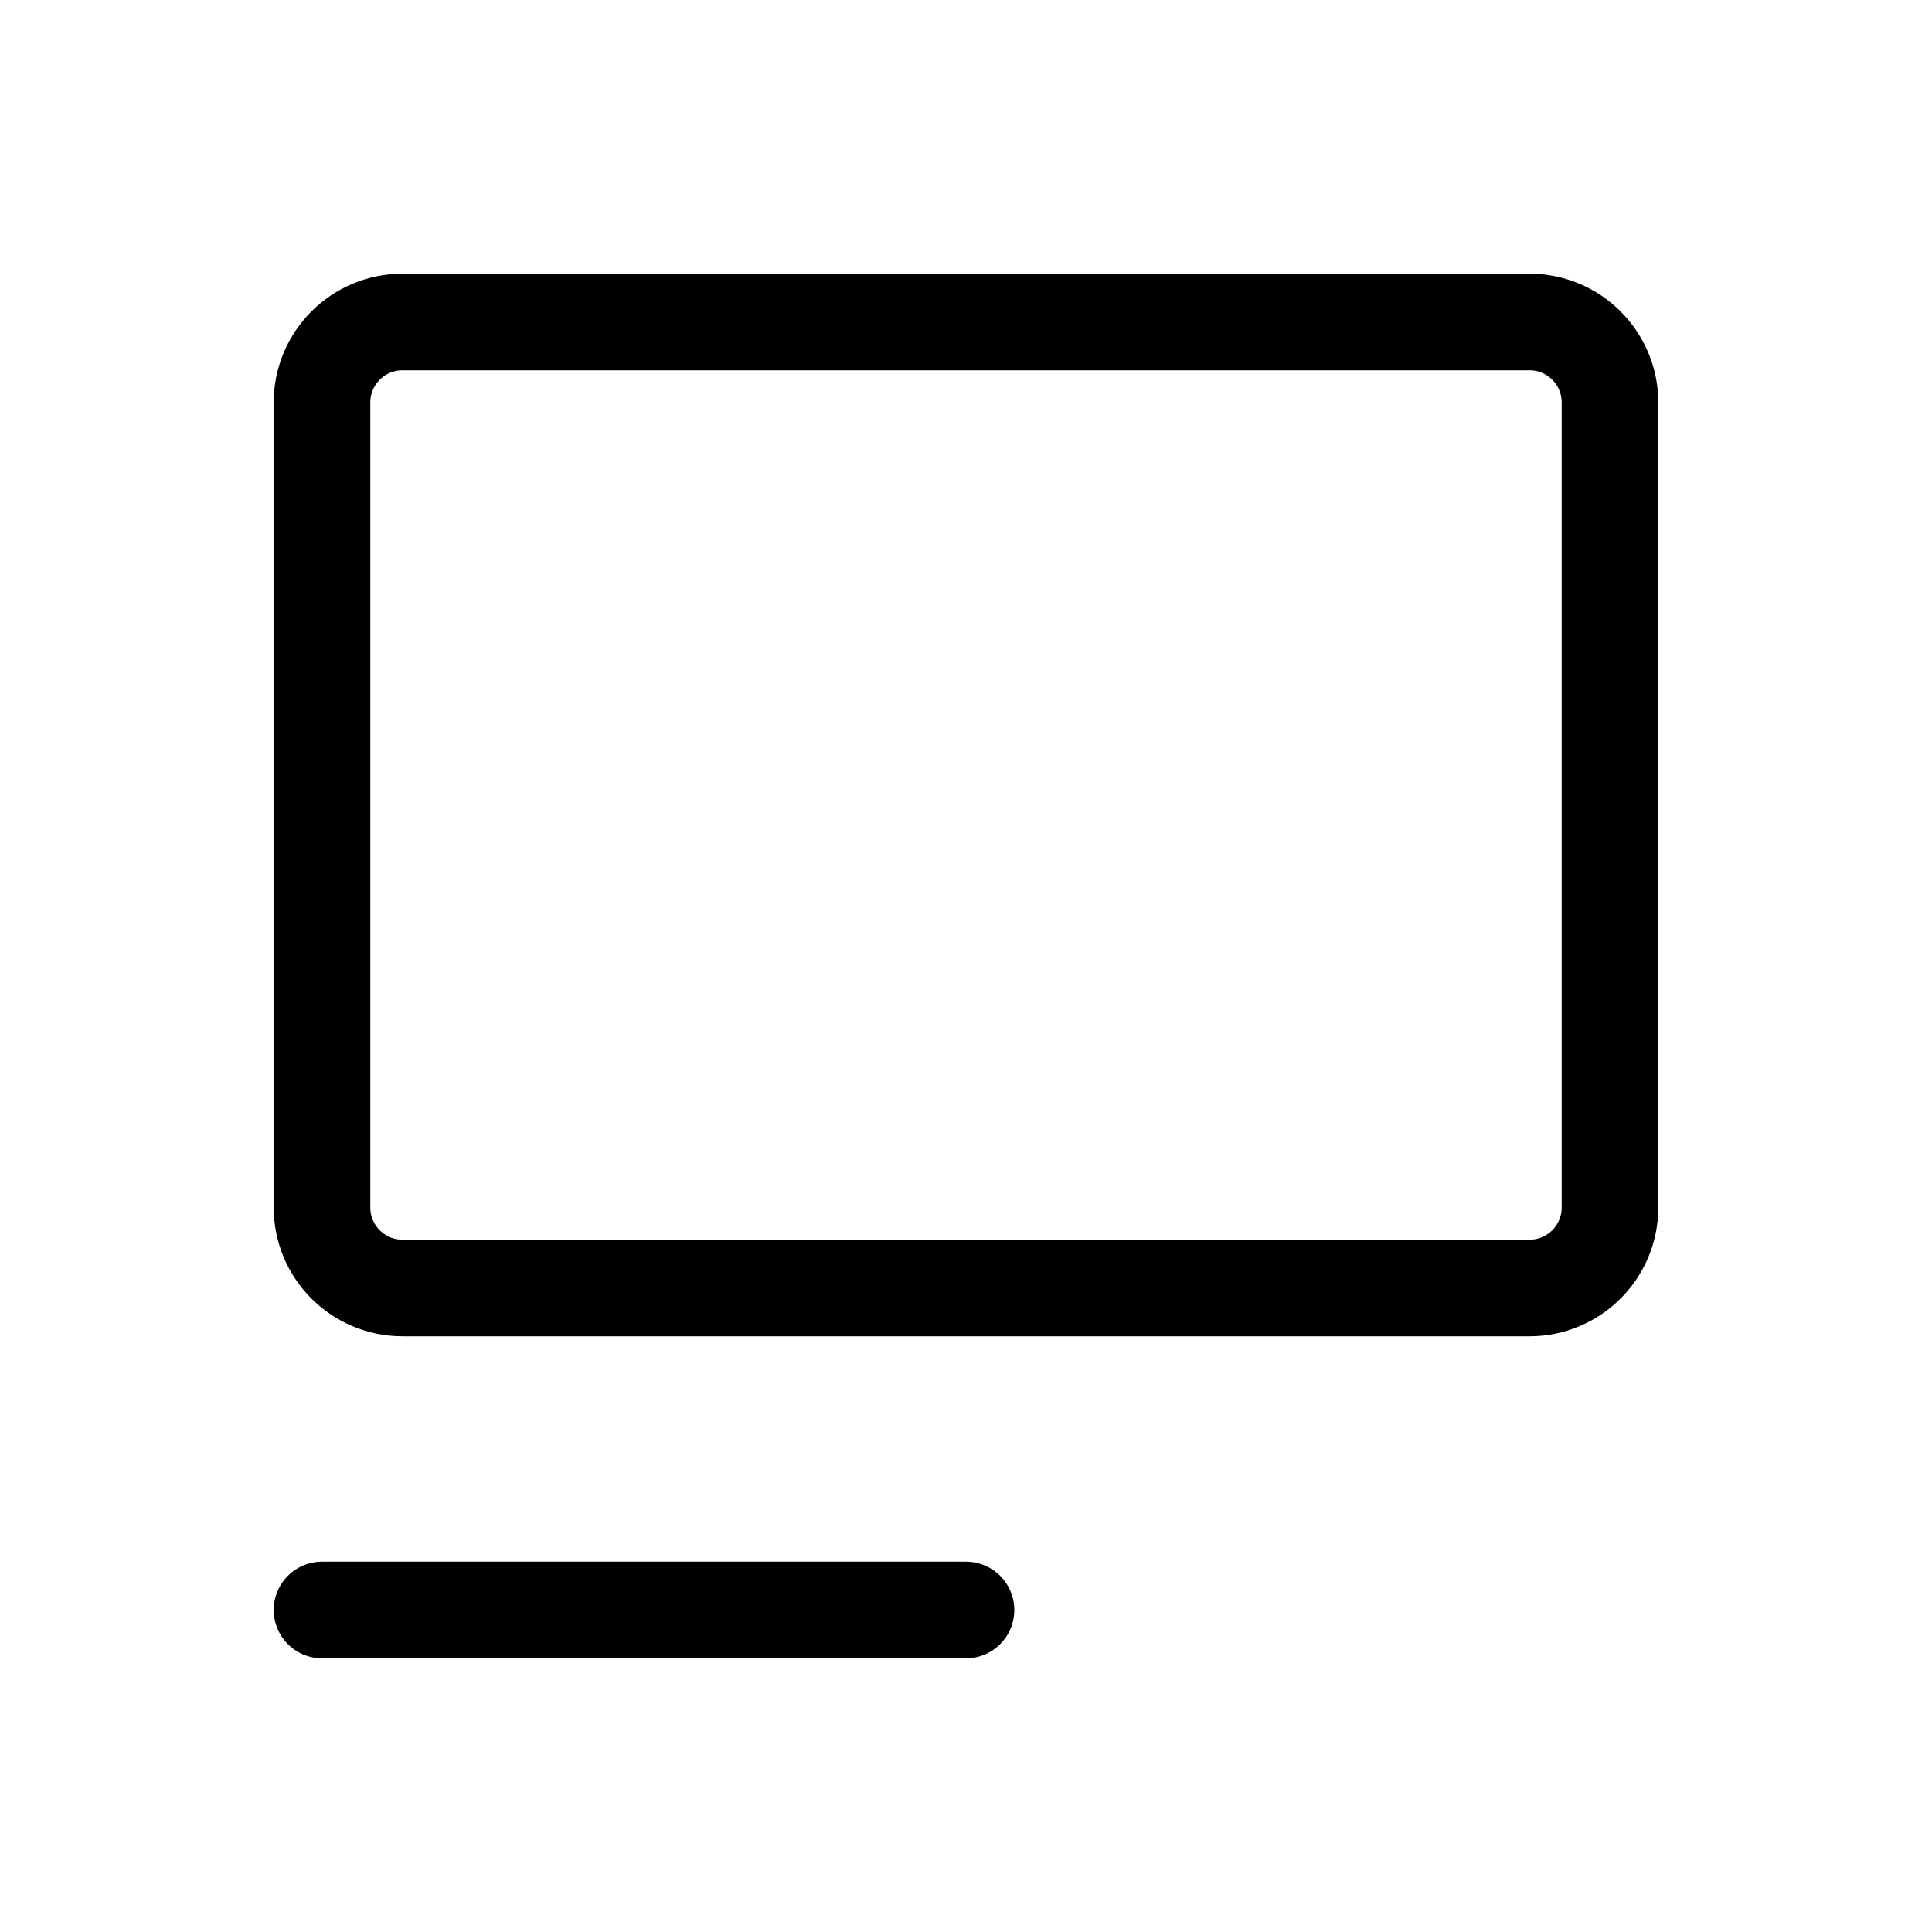 <svg width="24" height="24" viewBox="0 0 24 24" fill="none" xmlns="http://www.w3.org/2000/svg">
<path fill-rule="evenodd" clip-rule="evenodd" d="M4 5C4 4.448 4.448 4 5 4H19C19.552 4 20 4.448 20 5V15C20 15.552 19.552 16 19 16H5C4.448 16 4 15.552 4 15V5Z" stroke="black" stroke-width="1.2" stroke-linecap="round" stroke-linejoin="round"/>
<path d="M4 20H12" stroke="black" stroke-width="1.2" stroke-linecap="round" stroke-linejoin="round"/>
</svg>
